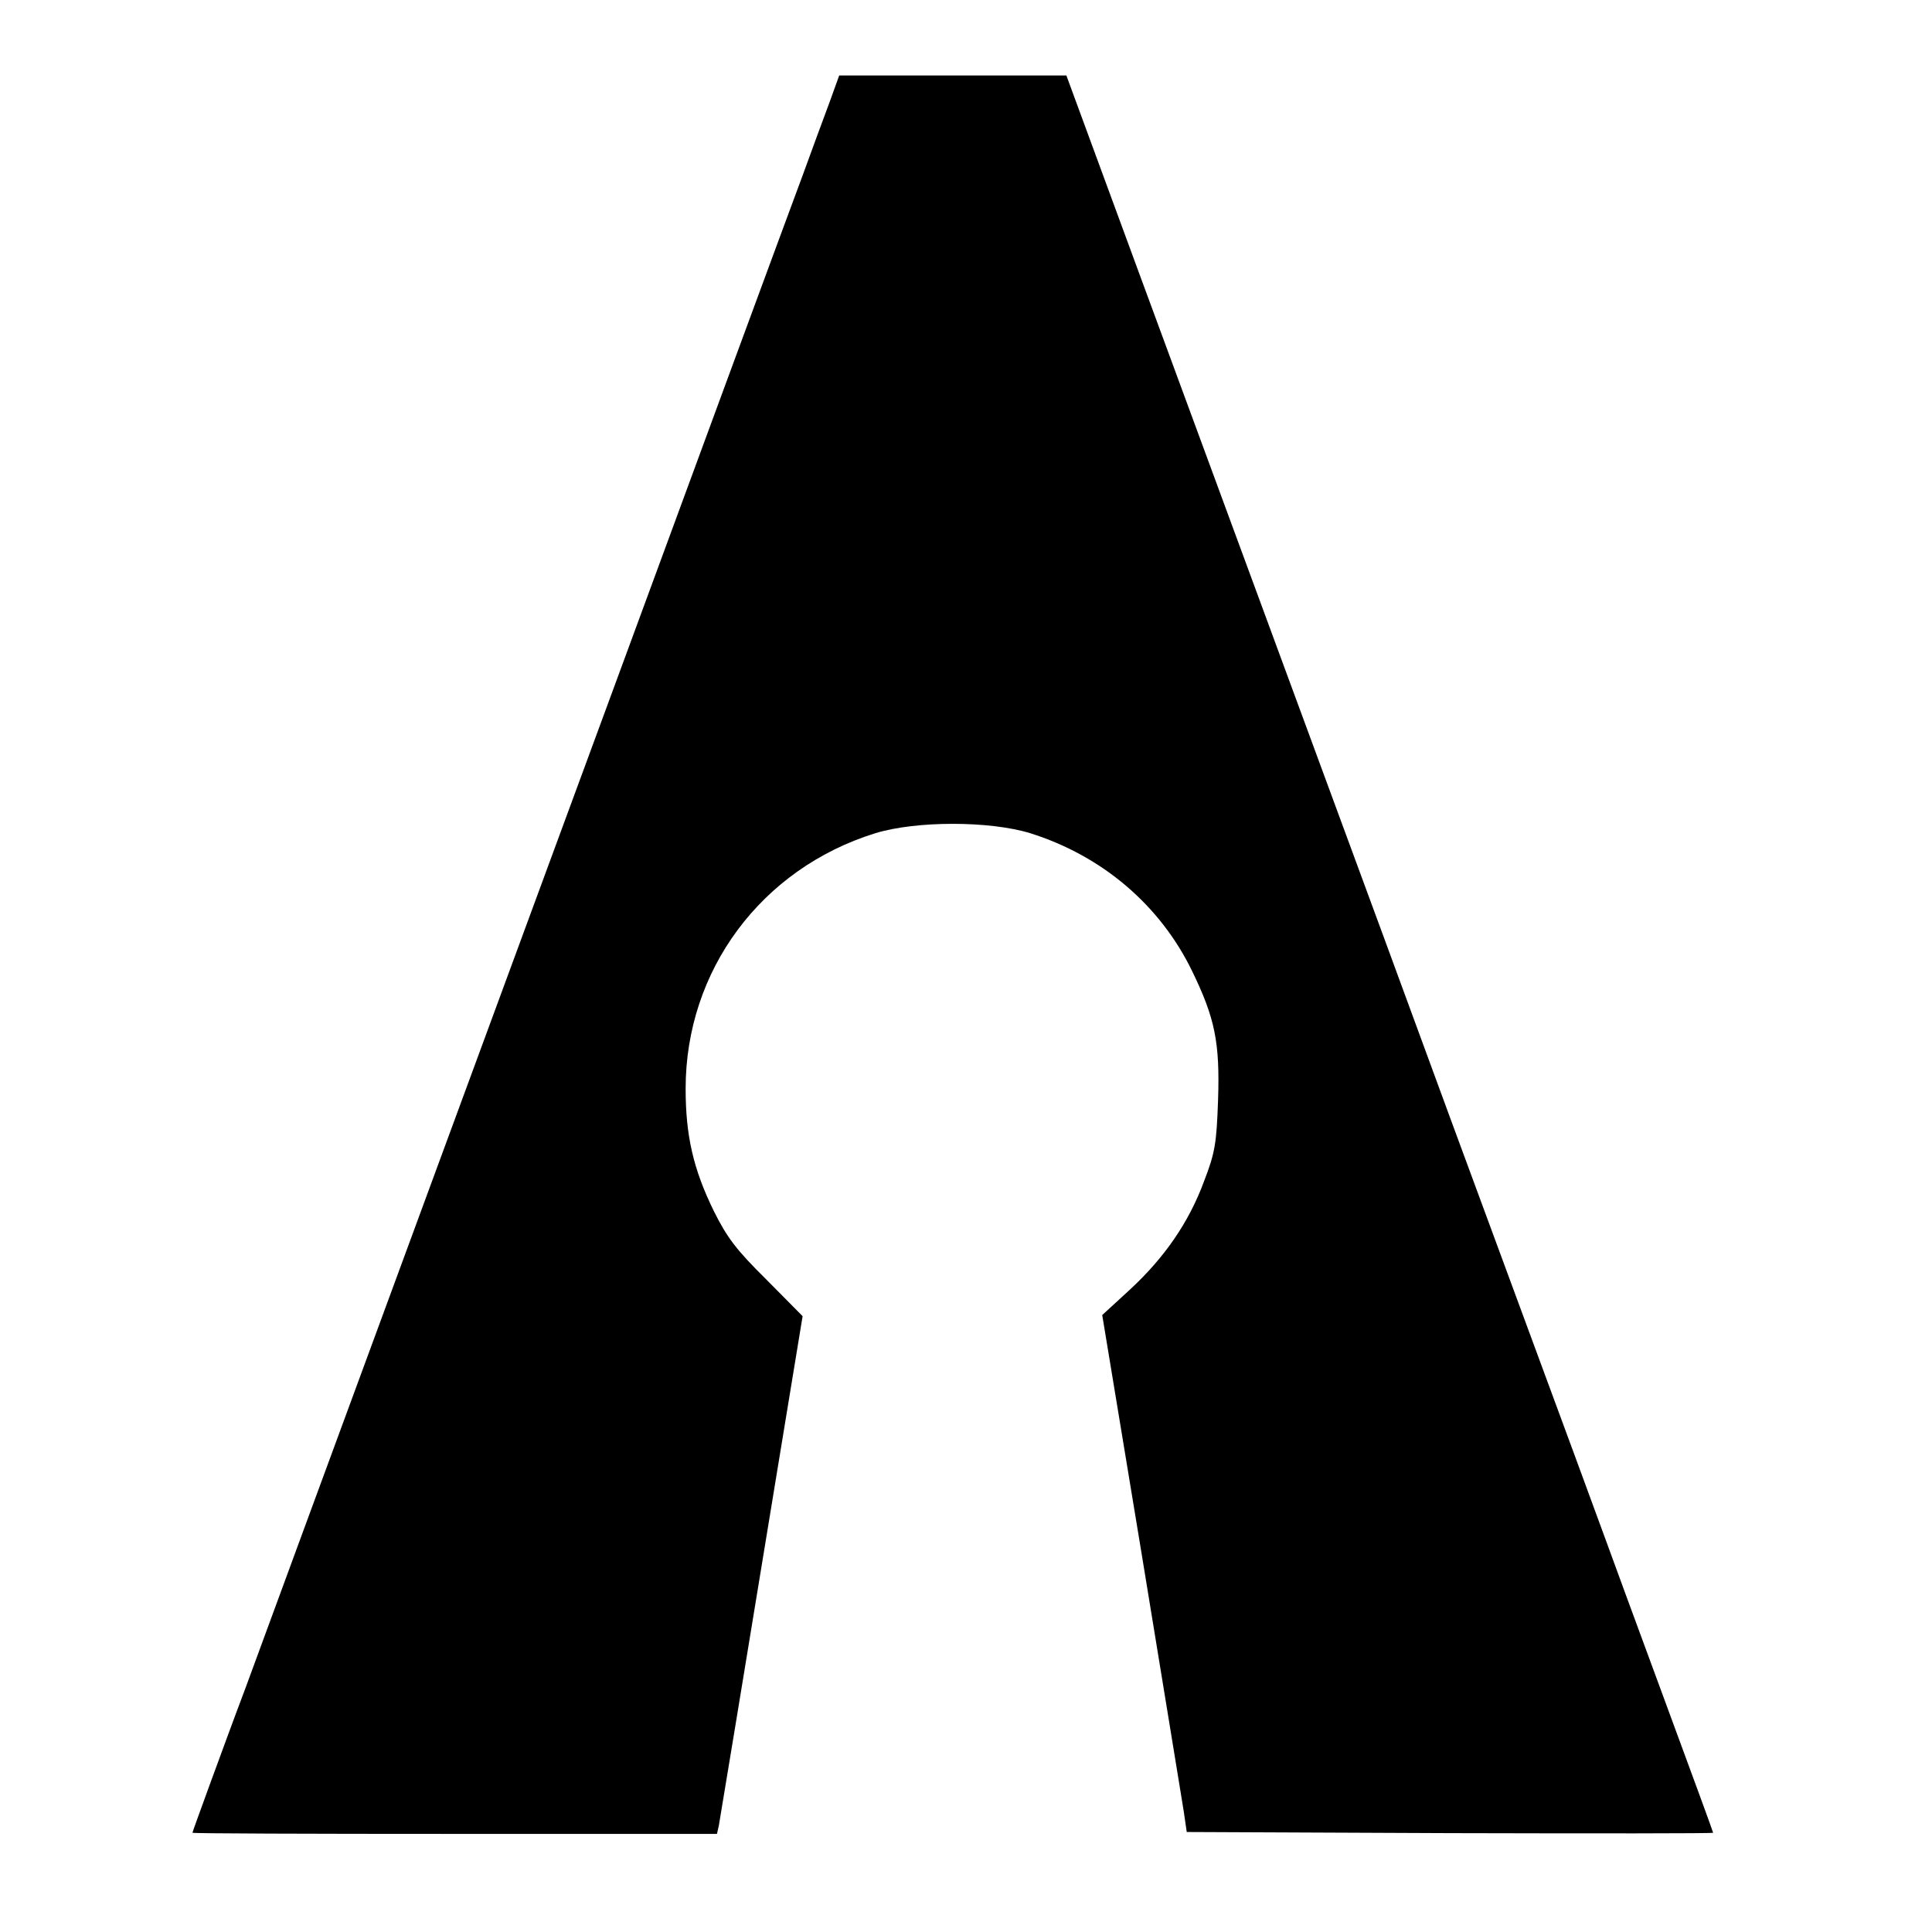 <?xml version="1.0" standalone="no"?>
<!DOCTYPE svg PUBLIC "-//W3C//DTD SVG 20010904//EN"
 "http://www.w3.org/TR/2001/REC-SVG-20010904/DTD/svg10.dtd">
<svg version="1.0" xmlns="http://www.w3.org/2000/svg"
 width="512pt" height="512pt" viewBox="0 0 512 512"
 preserveAspectRatio="xMidYMid meet">
<g transform="translate(0,512) scale(0.1,-0.1)"
fill="#000000" stroke="none">
<path d="M2198 4848 c-15 -40 -47 -127 -71 -193 -37 -99 -323 -875 -492 -1335
-44 -120 -417 -1131 -490 -1330 -244 -662 -456 -1239 -495 -1345 -27 -71 -69
-186 -94 -254 -25 -69 -46 -126 -46 -128 0 -2 313 -3 695 -3 l695 0 5 22 c2
13 23 138 46 278 23 140 72 439 109 664 l67 408 -96 97 c-80 79 -104 111 -139
181 -55 112 -75 201 -75 325 0 313 200 583 503 677 108 33 302 33 410 0 191
-60 345 -191 430 -367 60 -124 73 -188 68 -340 -4 -115 -8 -140 -37 -215 -40
-109 -105 -203 -197 -288 l-73 -67 104 -630 c57 -347 107 -655 112 -685 l8
-55 698 -3 c383 -1 697 -1 697 1 0 2 -59 163 -131 358 -72 195 -141 383 -154
419 -13 36 -123 335 -245 665 -122 330 -232 629 -245 665 -13 36 -148 403
-300 815 -152 413 -358 972 -458 1243 l-181 492 -301 0 -301 0 -26 -72z"/>
</g>
</svg>

